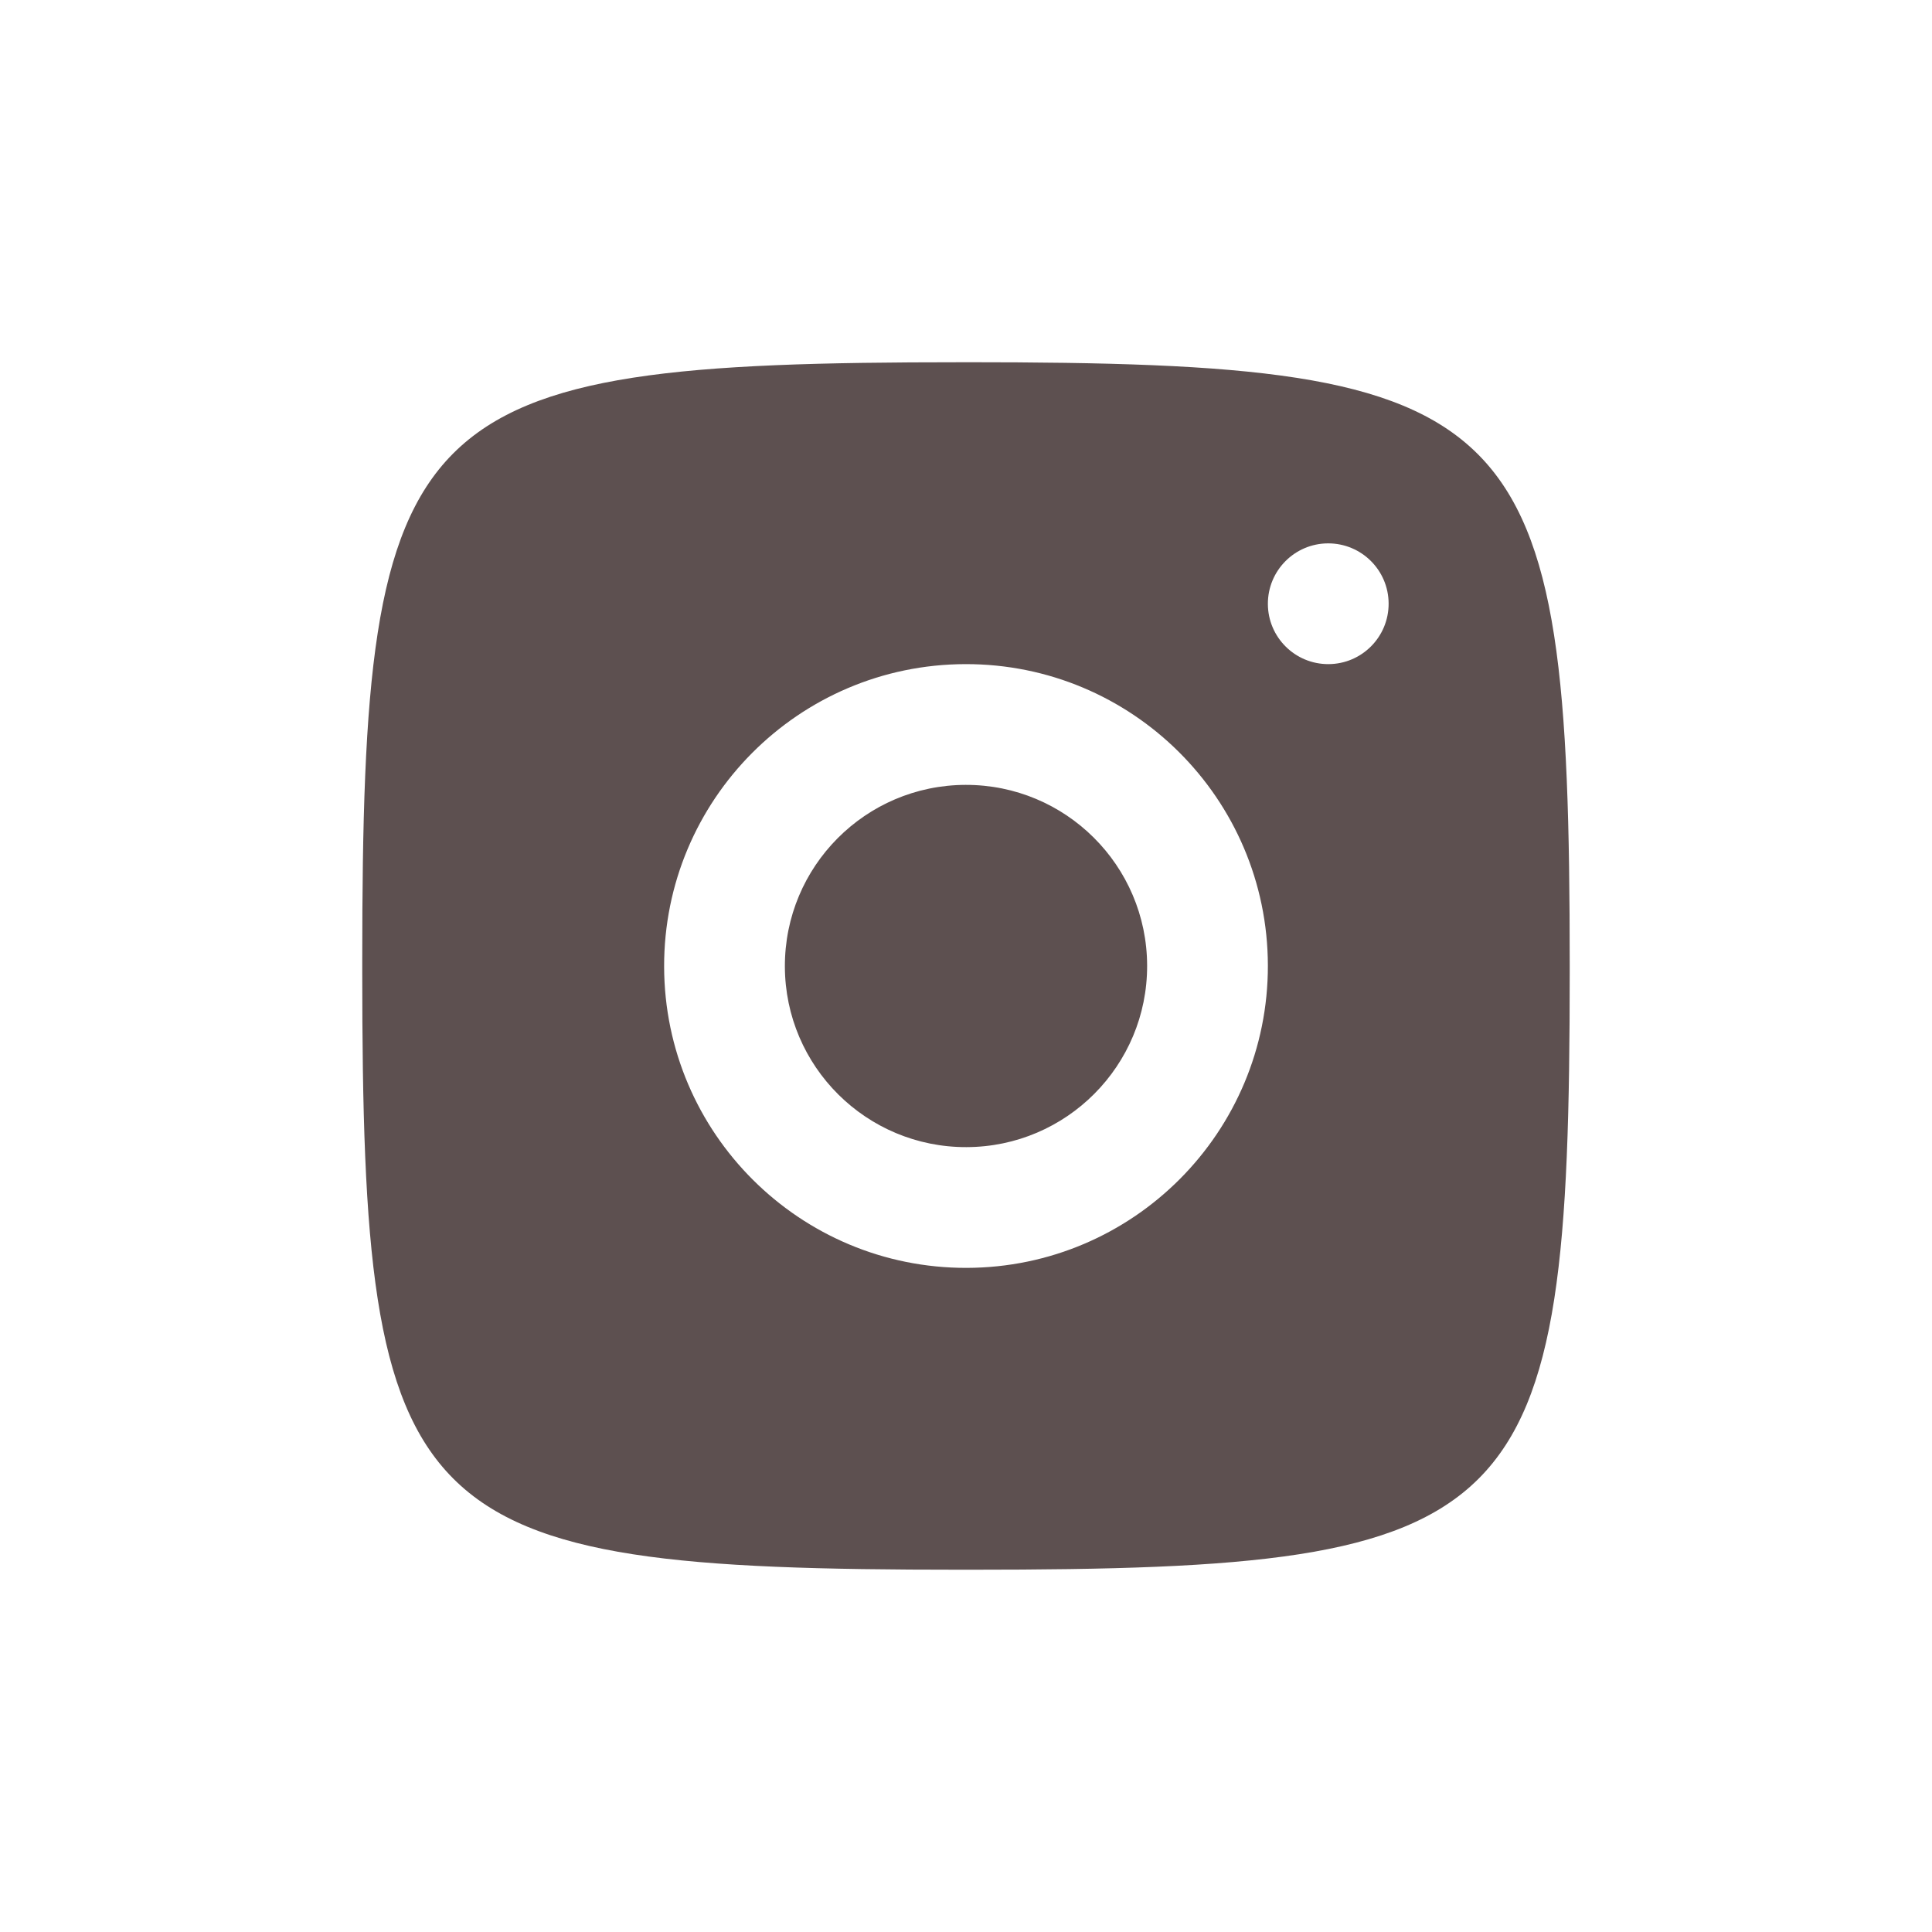<svg xmlns="http://www.w3.org/2000/svg" xmlns:xlink="http://www.w3.org/1999/xlink" viewBox="0,0,256,256" width="48px" height="48px" fill-rule="nonzero"><g fill="#5d5050" fill-rule="nonzero" stroke="none" stroke-width="1" stroke-linecap="butt" stroke-linejoin="miter" stroke-miterlimit="10" stroke-dasharray="" stroke-dashoffset="0" font-family="none" font-weight="none" font-size="none" text-anchor="none" style="mix-blend-mode: normal"><g transform="scale(4,4)"><path d="M31.82,12c-18.382,0 -19.82,1.439 -19.82,19.82v0.359c0,18.381 1.438,19.82 19.82,19.82h0.359c18.382,0 19.82,-1.439 19.82,-19.82v-0.18c0,-18.548 -1.452,-20 -20,-20zM43.994,18c1.105,-0.003 2.003,0.889 2.006,1.994c0.003,1.105 -0.889,2.003 -1.994,2.006c-1.105,0.003 -2.003,-0.889 -2.006,-1.994c-0.003,-1.105 0.889,-2.003 1.994,-2.006zM31.977,22c5.522,-0.013 10.01,4.455 10.023,9.977c0.013,5.522 -4.455,10.01 -9.977,10.023c-5.522,0.013 -10.01,-4.455 -10.023,-9.977c-0.013,-5.522 4.455,-10.01 9.977,-10.023zM31.986,26c-3.314,0.008 -5.994,2.702 -5.986,6.016c0.008,3.313 2.701,5.992 6.014,5.984c3.314,-0.008 5.994,-2.701 5.986,-6.014c-0.008,-3.314 -2.701,-5.994 -6.014,-5.986z"></path></g></g></svg>